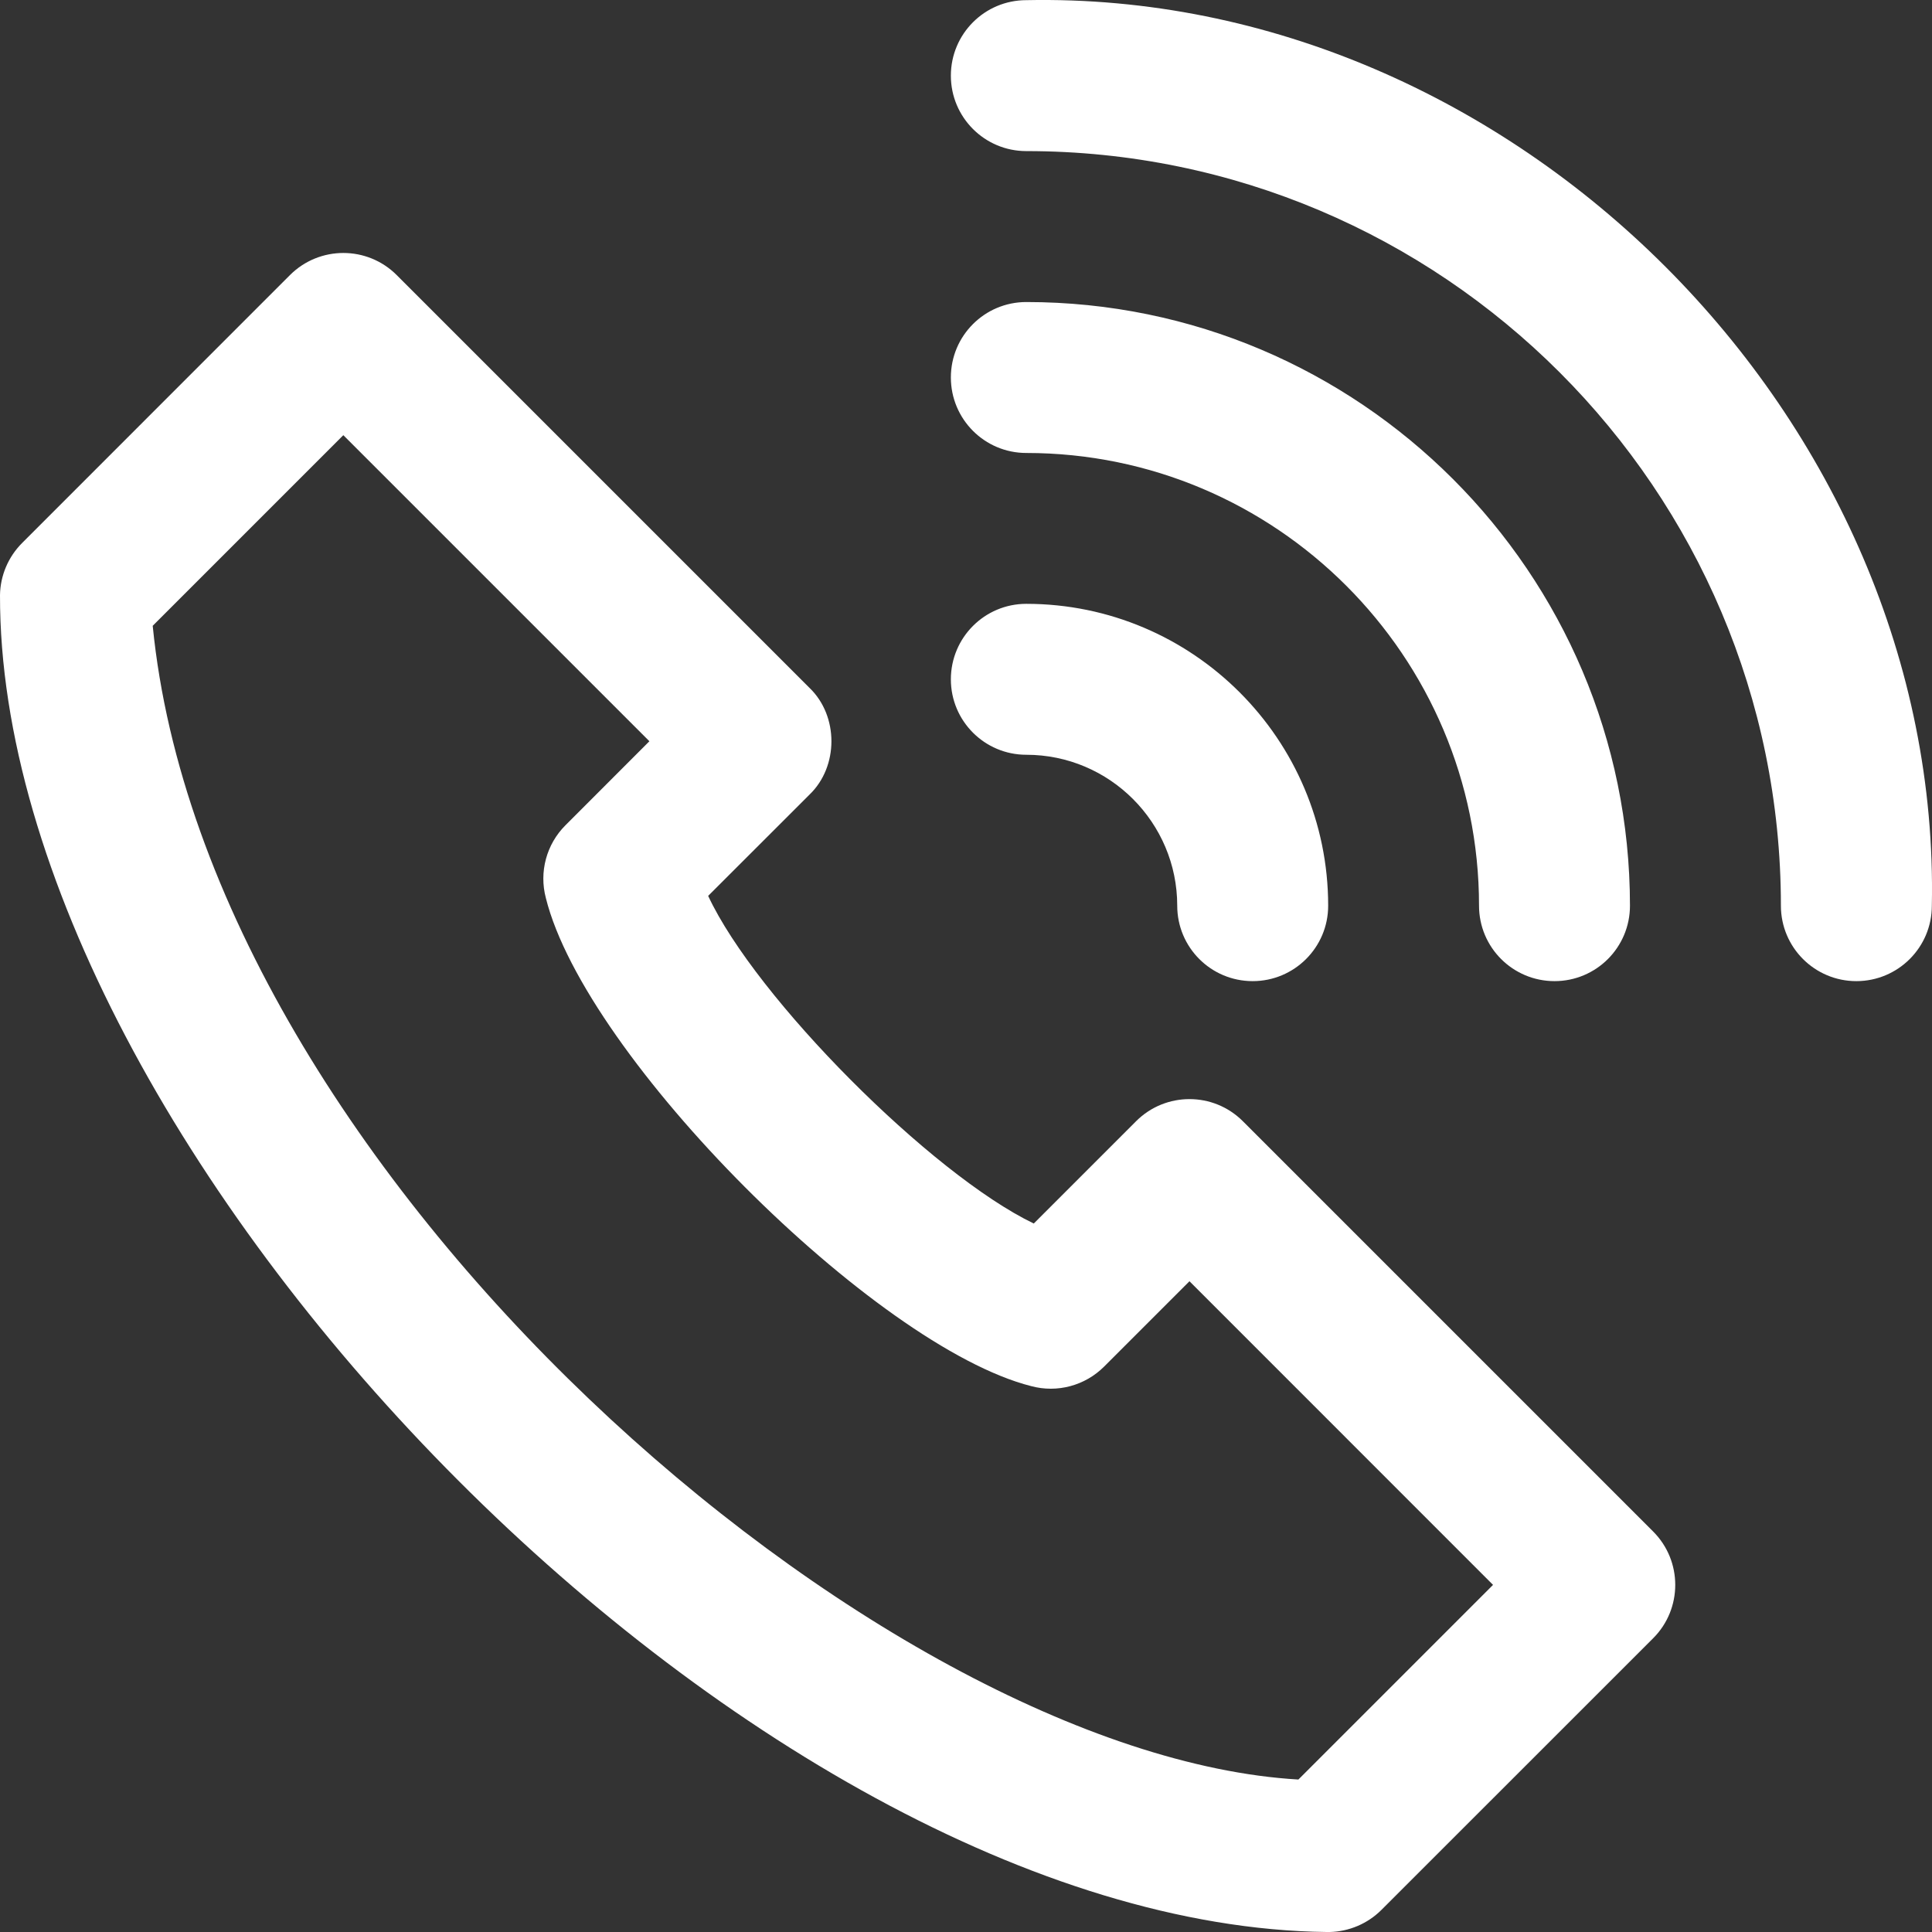 <svg width="24" height="24" viewBox="0 0 24 24" fill="none" xmlns="http://www.w3.org/2000/svg">
<rect x="0" y="0" width="24" height="24" fill="#333333" stroke="none"/>
<g clip-path="url(#clip0_1497_55)">
<path d="M23.06 12.188C22.543 12.188 22.123 11.769 22.123 11.251C22.123 6.082 17.918 1.877 12.749 1.877C12.231 1.877 11.812 1.457 11.812 0.94C11.812 0.422 12.231 0.002 12.749 0.002C18.796 -0.123 24.123 5.205 23.998 11.251C23.998 11.769 23.578 12.188 23.06 12.188ZM16.499 11.251C16.499 9.183 14.817 7.501 12.749 7.501C12.231 7.501 11.812 7.921 11.812 8.439C11.812 8.956 12.231 9.376 12.749 9.376C13.783 9.376 14.624 10.217 14.624 11.251C14.624 11.769 15.043 12.188 15.561 12.188C16.079 12.188 16.499 11.769 16.499 11.251ZM20.248 11.251C20.248 7.116 16.884 3.752 12.749 3.752C12.231 3.752 11.812 4.171 11.812 4.689C11.812 5.207 12.231 5.627 12.749 5.627C15.85 5.627 18.373 8.15 18.373 11.251C18.373 11.769 18.793 12.188 19.311 12.188C19.829 12.188 20.248 11.769 20.248 11.251ZM16.519 24C16.76 23.994 16.99 23.896 17.161 23.725L20.536 20.351C20.902 19.985 20.902 19.391 20.536 19.025L15.439 13.928C15.073 13.562 14.479 13.562 14.113 13.928L12.842 15.199C11.57 14.588 9.389 12.399 8.797 11.129L10.056 9.871C10.419 9.522 10.419 8.894 10.056 8.545L4.928 3.417C4.562 3.051 3.969 3.051 3.602 3.417L0.275 6.745C0.103 6.917 0.004 7.149 0 7.392C-0.014 14.263 9.303 23.914 16.478 24C16.497 24 16.512 24 16.519 24ZM4.265 5.406L8.067 9.208L7.024 10.252C6.788 10.488 6.695 10.832 6.781 11.156C7.273 13.135 10.87 16.727 12.81 17.219C13.134 17.306 13.479 17.213 13.716 16.976L14.776 15.916L18.547 19.688L16.129 22.106C10.93 21.802 2.569 14.575 1.897 7.774L4.265 5.406Z" fill="white"/>
</g>
<defs>
<clipPath id="clip0_1497_55">
<rect width="24" height="24" fill="white"/>
</clipPath>
</defs>
</svg>
